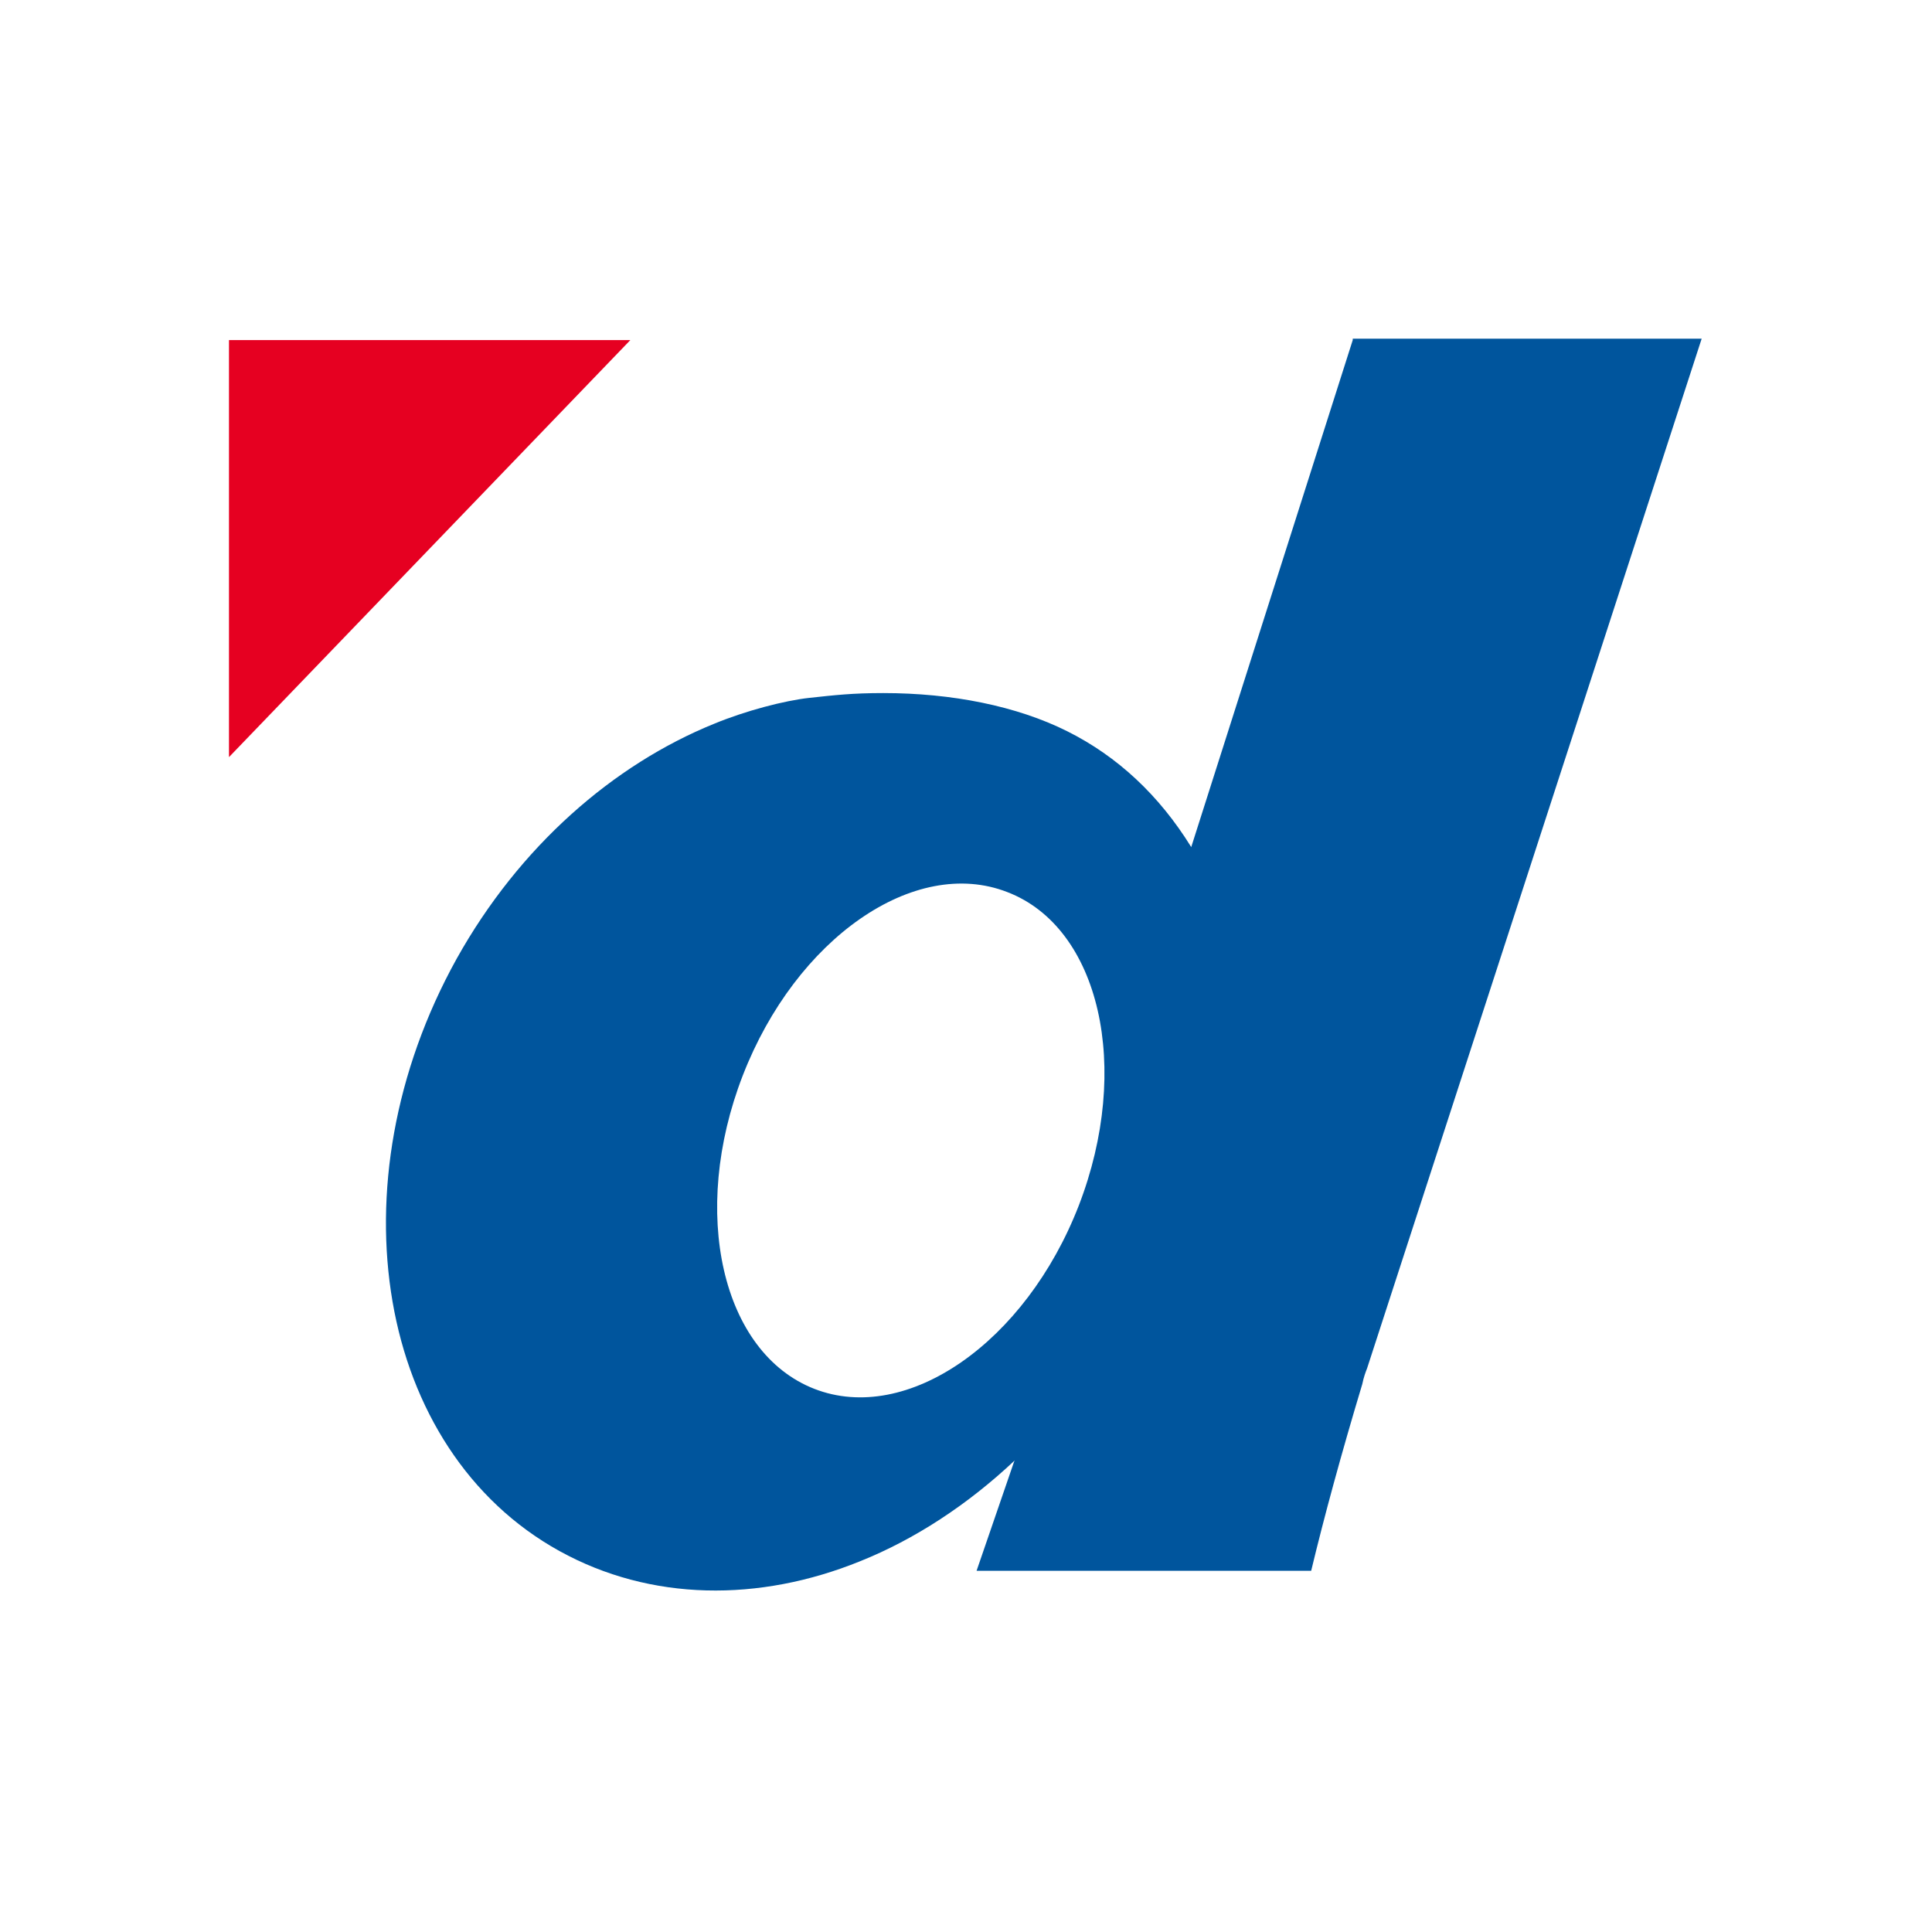 <?xml version="1.0" encoding="utf-8"?>
<!-- Generator: Adobe Illustrator 21.0.2, SVG Export Plug-In . SVG Version: 6.00 Build 0)  -->
<svg version="1.1" id="Ebene_1" xmlns="http://www.w3.org/2000/svg" xmlns:xlink="http://www.w3.org/1999/xlink" x="0px" y="0px"
	 viewBox="0 0 283.5 283.5" style="enable-background:new 0 0 283.5 283.5;" xml:space="preserve">
<style type="text/css">
	.st0{fill:none;}
	.st1{fill:#E60021;}
	.st2{fill:#00559D;}
</style>
<rect class="st0" width="283.5" height="283.5"/>
<g>
	<path class="st1" d="M33.6,49.9l58.9,0l-58.9,61.2L33.6,49.9z"/>
	<path class="st2" d="M198.5,49.9l-23.7,74.4c-4.7-7.6-10.8-13.3-18.2-17c-7.4-3.7-16.9-5.6-27-5.6c-4.5,0-7.1,0.3-10.8,0.7
		c-3.7,0.4-9.4,1.9-14,3.8c-14.8,6-28.6,18-37.8,34.5c-9.2,16.6-12.1,34.6-9.4,50.3c2.7,15.7,11.1,29.2,24.5,36.6
		c13.4,7.4,29.3,7.5,44.1,1.5c8-3.2,15.8-8.3,22.7-14.8l-0.1,0.2l-5.5,16h49.1c1.9-7.9,4.4-17.1,7.5-27.4c0.2-1,0.5-1.8,0.7-2.3
		l49.1-151.1H198.5z M158.3,176.9c-7.8,20.1-25.2,32.2-38.8,26.9c-13.6-5.3-18.3-25.9-10.5-46c7.8-20.1,25.2-32.2,38.8-26.9
		C161.4,136.1,166.1,156.7,158.3,176.9z"/>
</g>
</svg>

